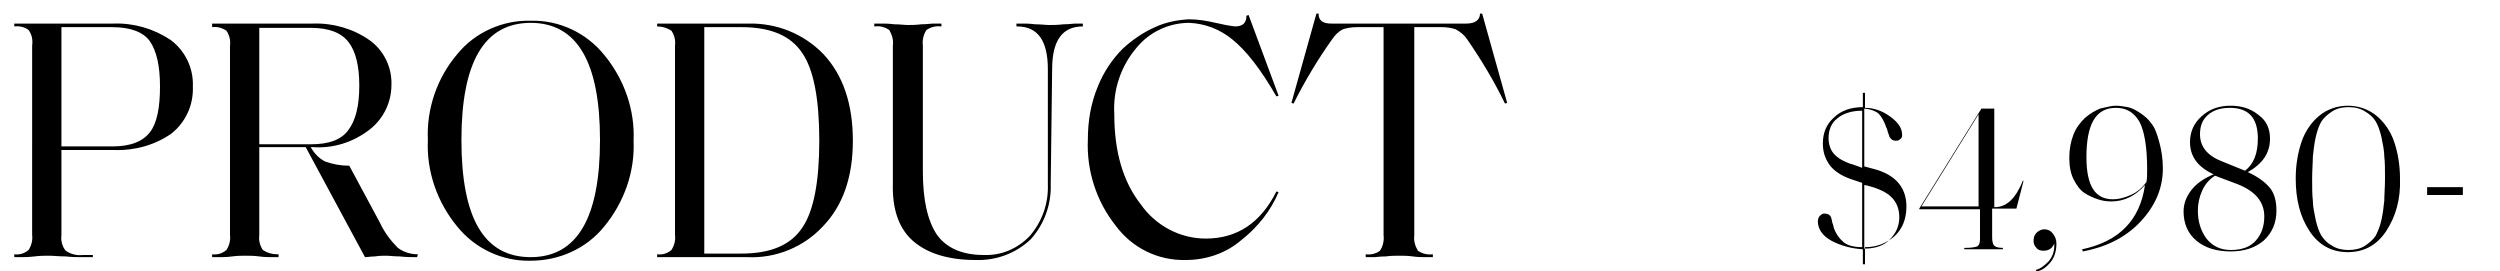 <?xml version="1.0" encoding="utf-8"?>
<!-- Generator: Adobe Illustrator 28.0.0, SVG Export Plug-In . SVG Version: 6.00 Build 0)  -->
<svg version="1.1" id="圖層_1" xmlns="http://www.w3.org/2000/svg" xmlns:xlink="http://www.w3.org/1999/xlink" x="0px" y="0px"
	 viewBox="0 0 350 38" style="enable-background:new 0 0 350 38;" xml:space="preserve">
<style type="text/css">
	.st0{clip-path:url(#SVGID_00000031901506642805364070000002241597024661289150_);}
</style>
<g>
	<defs>
		<rect id="SVGID_1_" y="0" width="350" height="38"/>
	</defs>
	<clipPath id="SVGID_00000106129891458129351150000007566392727897667241_">
		<use xlink:href="#SVGID_1_"  style="overflow:visible;"/>
	</clipPath>
	<g id="jins-ippitsu-title-product" style="clip-path:url(#SVGID_00000106129891458129351150000007566392727897667241_);">
		<path id="パス_327" d="M13.1,36h-1.8c-0.5,0-1.2,0-2.1-0.1c-0.9,0-1.7-0.1-2.4-0.1c-0.5,0-1.2,0-2,0.1S3.4,36,3,36H2v-0.4h0
			c0.7,0.1,1.4-0.1,2-0.6c0.4-0.6,0.6-1.4,0.5-2.1V6.4C4.6,5.6,4.5,4.9,4,4.2C3.5,3.8,2.7,3.6,2,3.7h0V3.3H3c0.4,0,0.9,0,1.7,0
			s1.4,0,1.9,0c0.7,0,1.5,0,2.4,0s1.7,0,2.2,0h4.7c2.8-0.1,5.6,0.7,8,2.3c2,1.5,3.2,3.9,3.1,6.5c0.1,2.6-1,5-3,6.6
			c-2.3,1.6-5.1,2.4-8,2.3H8.6v11.9c-0.1,0.8,0.1,1.6,0.6,2.2c0.7,0.5,1.6,0.7,2.4,0.6h1.4V36z M15.7,20.5c2.6,0,4.3-0.7,5.3-2
			s1.4-3.5,1.4-6.4c0-2.9-0.5-5-1.4-6.3c-0.9-1.3-2.7-2-5.3-2H8.6v16.7L15.7,20.5z M58.4,36c-0.8,0-1.6,0-2.4-0.1
			c-0.8,0-1.4-0.1-2-0.1c-0.4,0-0.9,0-1.5,0.1c-0.6,0-1,0.1-1.4,0.1l-8.3-15.4h-6.5v12.3c-0.1,0.8,0.1,1.5,0.5,2.1
			c0.6,0.4,1.3,0.6,2,0.6H39V36H38c-0.4,0-1,0-1.7-0.1s-1.4-0.1-1.9-0.1c-0.5,0-1.2,0-1.9,0.1S31.1,36,30.8,36h-1.1v-0.4h0
			c0.7,0.1,1.4-0.1,2-0.6c0.4-0.6,0.6-1.4,0.5-2.1V6.4c0.1-0.8-0.1-1.5-0.5-2.1c-0.6-0.4-1.3-0.6-2-0.5h0V3.3h1.1c0.4,0,0.9,0,1.7,0
			c0.8,0,1.4,0,1.9,0c0.6,0,1.4,0,2.3,0s1.6,0,2.1,0h5c2.8-0.1,5.6,0.7,7.9,2.3c2,1.4,3.2,3.8,3.1,6.3c0,2.4-1.1,4.7-3,6.2
			c-2.3,1.8-5.1,2.7-8,2.5h-0.3c0.5,0.9,1.2,1.6,2,2c1.1,0.4,2.2,0.6,3.4,0.6l4.3,8c0.6,1.3,1.5,2.5,2.5,3.5
			c0.8,0.6,1.8,0.9,2.8,0.9L58.4,36z M50.3,12c0-2.8-0.5-4.8-1.5-6.1s-2.7-2-5.3-2h-7.2v16.3h7.2c2.5,0,4.2-0.6,5.2-1.9
			C49.8,16.9,50.3,14.8,50.3,12z M74.3,36c6.5,0,9.7-5.5,9.7-16.4c0-10.9-3.2-16.4-9.7-16.4c-6.5,0-9.7,5.5-9.7,16.4
			C64.6,30.6,67.8,36,74.3,36z M84.6,31.7c-2.5,3.1-6.3,4.8-10.3,4.8c-4,0.1-7.8-1.7-10.3-4.8c-2.8-3.4-4.3-7.7-4.1-12.1
			c-0.2-4.4,1.3-8.7,4.1-12c2.5-3.1,6.4-4.8,10.3-4.7c4-0.1,7.8,1.7,10.3,4.8c2.8,3.4,4.3,7.7,4.1,12C88.9,24,87.4,28.3,84.6,31.7
			L84.6,31.7z M114.7,19.7c0-5.9-0.8-10-2.4-12.3c-1.6-2.4-4.4-3.6-8.5-3.6h-5.2v31.7h5.2c4.1,0,6.9-1.2,8.5-3.6
			C113.9,29.6,114.7,25.5,114.7,19.7z M119.4,19.7c0,5.1-1.4,9.1-4.2,12c-2.7,2.9-6.6,4.5-10.6,4.3h-3.4c-0.5,0-1.2,0-2.2,0
			c-0.9,0-1.8,0-2.4,0c-0.5,0-1.2,0-1.9,0c-0.8,0-1.3,0-1.7,0H92v-0.4h0c0.7,0.1,1.4-0.1,2-0.6c0.4-0.6,0.6-1.4,0.5-2.1V6.4
			c0.1-0.8-0.1-1.5-0.5-2.1c-0.6-0.4-1.3-0.6-2-0.6h0V3.3h1.1c0.4,0,0.9,0,1.7,0c0.8,0,1.4,0,1.9,0c0.7,0,1.5,0,2.4,0s1.7,0,2.2,0
			h3.4c4-0.1,7.8,1.4,10.6,4.3C118,10.5,119.4,14.5,119.4,19.7z M147.1,25.8c0.1,2.8-0.9,5.6-2.8,7.7c-2.1,2-4.9,3-7.7,2.9
			c-3.8,0-6.7-0.9-8.7-2.6c-2-1.7-3-4.4-2.9-8.1V6.4c0.1-0.8-0.1-1.5-0.5-2.2c-0.6-0.4-1.3-0.6-2-0.5h-0.1V3.3h1.1
			c0.4,0,0.9,0,1.7,0.1c0.8,0,1.4,0.1,1.9,0.1c0.5,0,1.1,0,1.9-0.1c0.8,0,1.3-0.1,1.7-0.1h1.1v0.4h-0.1c-0.7-0.1-1.4,0.1-2,0.5
			c-0.4,0.6-0.6,1.4-0.5,2.2V24c0,4.1,0.7,7,2,8.9c1.3,1.8,3.5,2.8,6.5,2.8c2.5,0.1,4.8-0.9,6.5-2.7c1.7-2,2.6-4.5,2.5-7.2V9.7
			c0-4-1.4-6-4.3-6h-0.1V3.3h1.1c0.2,0,0.7,0,1.5,0.1c0.8,0,1.5,0.1,2,0.1s1.2,0,2-0.1c0.8,0,1.3-0.1,1.6-0.1h1.1v0.4h0
			c-2.9,0-4.3,2-4.3,6L147.1,25.8z M166,36.4c-3.9,0.1-7.5-1.7-9.8-4.8c-2.7-3.4-4.1-7.7-3.9-12.1c0-2.5,0.4-5,1.4-7.4
			c0.8-2,2-3.8,3.5-5.3c1.3-1.2,2.9-2.3,4.5-3c1.5-0.7,3.1-1,4.7-1.1c1.3,0,2.5,0.2,3.8,0.5c0.9,0.2,1.8,0.4,2.7,0.5
			c1.1,0,1.6-0.5,1.6-1.5l0.3-0.1l4.2,11.3l-0.3,0.1c-2.2-3.8-4.2-6.4-6.2-8c-1.7-1.4-3.8-2.2-6-2.3c-2.9,0-5.6,1.3-7.4,3.5
			c-2.2,2.6-3.3,5.9-3.1,9.3c0,5.2,1.2,9.4,3.7,12.6c2.1,3,5.5,4.8,9.1,4.8c4.4,0,7.7-2.2,9.9-6.6l0.3,0.1c-1.1,2.6-2.9,4.9-5.2,6.7
			C171.6,35.5,168.8,36.4,166,36.4z M200.6,35.6V36h-1.1c-0.4,0-1,0-1.7-0.1s-1.4-0.1-1.9-0.1c-0.5,0-1.2,0-1.9,0.1
			c-0.8,0-1.3,0.1-1.7,0.1h-1.1v-0.4h0c0.7,0.1,1.5-0.1,2-0.5c0.4-0.6,0.6-1.4,0.5-2.2V3.8H190c-0.7,0-1.4,0.1-2,0.3
			c-0.6,0.3-1.1,0.8-1.5,1.4c-2,2.8-3.8,5.8-5.4,9l-0.3-0.1l3.5-12.5l0.3,0c0,1,0.6,1.4,1.8,1.4h5.2c0.3,0,0.9,0,1.9,0s1.8,0,2.4,0
			c0.6,0,1.4,0,2.4,0s1.6,0,1.9,0h5.1c1.2,0,1.9-0.5,1.9-1.4l0.3,0l3.5,12.5l-0.3,0.1c-1.5-3.1-3.3-6.1-5.3-9
			c-0.4-0.6-0.9-1-1.6-1.4c-0.6-0.2-1.3-0.3-1.9-0.3H198v29.1c-0.1,0.8,0.1,1.5,0.5,2.2C199.1,35.5,199.8,35.7,200.6,35.6
			L200.6,35.6z"/>
	</g>
</g>
<g>
	<path d="M261.1,37h-0.3v-2.1c-1.6-0.1-3.1-0.5-4.4-1.2c-1.3-0.7-1.9-1.7-1.9-2.7c0-0.3,0.1-0.6,0.3-0.8c0.2-0.2,0.4-0.3,0.6-0.3
		c0.5,0,0.9,0.2,1,0.7c0,0.1,0.1,0.3,0.1,0.5c0.1,0.3,0.2,0.5,0.2,0.7c0.3,0.9,0.8,1.6,1.4,2.1c0.6,0.5,1.5,0.7,2.6,0.7v-9l-1.5-0.5
		c-1.2-0.4-2.2-1-2.9-1.8c-0.7-0.9-1.1-1.9-1.1-3.2c0-1.5,0.5-2.7,1.5-3.6c1-1,2.4-1.5,4.1-1.5V13h0.3v2.1c1.2,0,2.4,0.4,3.5,1.2
		c1.1,0.8,1.7,1.6,1.7,2.6c0,0.3-0.1,0.5-0.3,0.6c-0.2,0.2-0.4,0.2-0.6,0.2c-0.4,0-0.7-0.2-0.9-0.6c0-0.1-0.1-0.3-0.2-0.6
		c-0.1-0.3-0.1-0.5-0.2-0.6c-0.3-0.9-0.7-1.6-1.1-2c-0.5-0.4-1.1-0.6-2-0.7v8.1l1.5,0.4c2.9,0.8,4.4,2.6,4.4,5.2
		c0,1.8-0.6,3.2-1.7,4.2c-1.2,1-2.5,1.5-4,1.5h-0.1V37z M256,19.3c0,1,0.3,1.8,0.9,2.4c0.6,0.6,1.6,1.1,3,1.5l0.8,0.3v-8
		c-1.5,0-2.7,0.4-3.5,1.1C256.4,17.2,256,18.2,256,19.3z M265.9,30.4c0-1.2-0.4-2.1-1.1-2.8c-0.7-0.7-1.8-1.2-3.3-1.6l-0.5-0.1v8.9
		h0.1c1.4,0,2.6-0.4,3.4-1.2C265.5,32.6,265.9,31.6,265.9,30.4z"/>
	<path d="M282.3,29.2h-3.4v4c0,0.6,0.1,1,0.3,1.2c0.2,0.2,0.6,0.3,1.2,0.3h0v0.2H280c-0.2,0-0.5,0-0.9,0c-0.4,0-0.8,0-1.1,0
		s-0.7,0-1.1,0c-0.4,0-0.7,0-0.9,0h-1v-0.2h0.3c0.7,0,1.2-0.1,1.5-0.2c0.3-0.2,0.4-0.5,0.4-1.1v-4.1h-8.5v-0.1l8.7-14
		c0.1,0,0.2,0,0.4,0c0.2,0,0.3,0,0.4,0c0.1,0,0.2,0,0.4,0c0.2,0,0.4,0,0.6,0V29h0.1c1.6,0,2.9-1.2,3.9-3.7l0.1,0L282.3,29.2z
		 M277,29V16l-8,12.9H277z"/>
	<path d="M286.1,35.1c-0.4,0-0.8-0.1-1-0.4c-0.3-0.3-0.4-0.6-0.4-1c0-0.4,0.1-0.8,0.4-1.1c0.3-0.3,0.7-0.5,1.1-0.5
		c0.5,0,0.9,0.2,1.2,0.6c0.3,0.4,0.5,0.8,0.5,1.4c0,1.1-0.3,2-0.9,2.7c-0.6,0.7-1.2,1.1-1.9,1.2l-0.1-0.2c0.7-0.2,1.2-0.6,1.8-1.2
		c0.5-0.6,0.8-1.3,0.8-2.2c0-0.1,0-0.2,0-0.3C287.3,34.8,286.8,35.1,286.1,35.1z"/>
	<path d="M296.2,14.8c0.6,0,1.1,0.1,1.7,0.2c0.5,0.1,1.1,0.4,1.7,0.8c0.6,0.4,1.2,0.9,1.6,1.5c0.5,0.6,0.8,1.5,1.1,2.6
		c0.3,1.1,0.5,2.3,0.5,3.7c0,2.8-1.1,5.3-3.2,7.5c-2.1,2.2-4.8,3.5-8,4.1l-0.1-0.3c5.2-1.1,8.1-4.1,8.8-9c-1.3,1.5-2.9,2.3-4.7,2.3
		c-0.7,0-1.3-0.1-1.9-0.3c-0.6-0.2-1.3-0.5-1.9-0.9c-0.6-0.4-1.1-1.1-1.5-1.9c-0.4-0.8-0.6-1.8-0.6-3c0-1.2,0.2-2.3,0.6-3.3
		c0.4-1,1-1.7,1.6-2.3c0.7-0.6,1.4-1,2.1-1.3C294.9,15,295.6,14.8,296.2,14.8z M296.2,15.1c-2.8,0-4.1,2.3-4.1,6.9
		c0,4,1.2,5.9,3.7,5.9c0.8,0,1.6-0.2,2.5-0.6c0.9-0.4,1.6-1,2.2-1.8c0.1-0.5,0.1-1.1,0.1-1.8c0-3.2-0.4-5.4-1.1-6.7
		C298.7,15.7,297.7,15.1,296.2,15.1z"/>
	<path d="M312.3,35.2c-2,0-3.6-0.5-4.8-1.5c-1.2-1-1.8-2.4-1.8-4.1c0-1.1,0.4-2.1,1.1-3c0.7-0.9,1.7-1.6,3.1-2.2
		c-2.2-1-3.3-2.5-3.3-4.5c0-1.4,0.5-2.6,1.6-3.6c1.1-1,2.4-1.5,4.1-1.5c1.5,0,2.8,0.4,3.9,1.3c1.1,0.8,1.6,1.9,1.6,3.3
		c0,2-1,3.5-3.1,4.7c1.3,0.6,2.3,1.3,3,2.1c0.7,0.8,1,1.9,1,3.3c0,1.7-0.6,3.1-1.8,4.2C315.7,34.7,314.2,35.2,312.3,35.2z M312.3,35
		c1.5,0,2.7-0.4,3.5-1.3c0.8-0.9,1.2-2,1.2-3.4c0-2-1.2-3.5-3.7-4.5l-3.2-1.2c-0.8,0.5-1.4,1.2-1.8,2.1c-0.4,0.9-0.6,1.8-0.6,2.8
		c0,1.5,0.4,2.8,1.2,3.9C309.7,34.4,310.8,35,312.3,35z M316.1,19.4c0-2.9-1.3-4.3-3.9-4.3c-1.3,0-2.3,0.3-3.1,1
		c-0.8,0.7-1.1,1.6-1.1,2.7c0,1.7,1,3,3.1,3.8l3.2,1.3C315.5,23,316.1,21.5,316.1,19.4z"/>
	<path d="M334.1,32.3c-1.3,2-3.1,3-5.4,3s-4.1-1-5.4-3c-1.3-2-1.9-4.4-1.9-7.3c0-1.9,0.3-3.6,0.8-5.1c0.5-1.5,1.4-2.8,2.5-3.7
		c1.1-0.9,2.5-1.4,4-1.4c1.5,0,2.9,0.5,4,1.4c1.1,0.9,2,2.2,2.5,3.7c0.5,1.5,0.8,3.2,0.8,5.1C336.1,27.9,335.4,30.3,334.1,32.3z
		 M326.5,34.4c0.6,0.4,1.4,0.6,2.3,0.6c0.9,0,1.7-0.2,2.3-0.6c0.6-0.4,1.1-0.8,1.5-1.4c0.3-0.6,0.6-1.3,0.8-2.2
		c0.2-0.9,0.3-1.8,0.4-2.7c0-0.8,0.1-1.9,0.1-3.1s0-2.3-0.1-3.1c0-0.8-0.2-1.7-0.4-2.7c-0.2-0.9-0.5-1.7-0.8-2.2
		c-0.3-0.5-0.8-1-1.5-1.4c-0.6-0.4-1.4-0.6-2.3-0.6c-0.9,0-1.7,0.2-2.3,0.6c-0.6,0.4-1.1,0.8-1.5,1.4c-0.3,0.5-0.6,1.3-0.8,2.2
		c-0.2,0.9-0.3,1.8-0.4,2.7c0,0.8-0.1,1.9-0.1,3.1s0,2.3,0.1,3.1c0,0.8,0.2,1.7,0.4,2.7c0.2,0.9,0.5,1.7,0.8,2.2
		C325.4,33.6,325.9,34.1,326.5,34.4z"/>
	<path d="M344.8,27.3h-5v-1.1h5V27.3z"/>
</g>
</svg>

